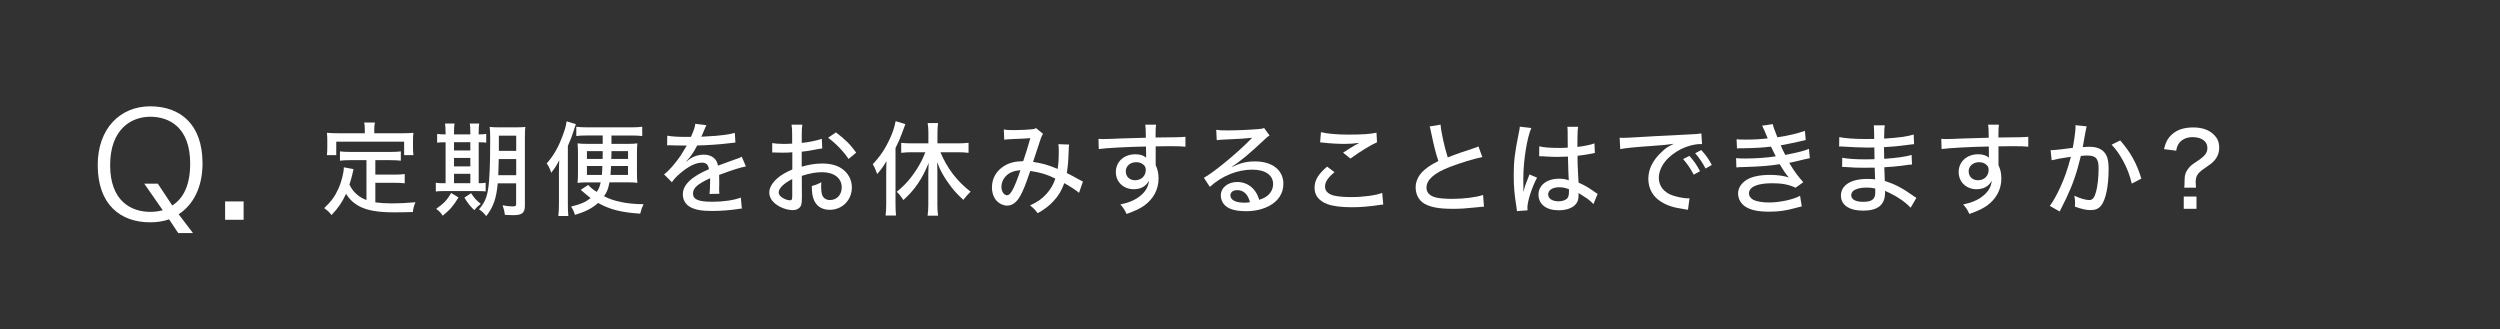 <?xml version="1.0" encoding="UTF-8"?><svg id="_レイヤー_2" xmlns="http://www.w3.org/2000/svg" viewBox="0 0 662.14 87.2"><defs><style>.cls-1{fill:#323232;}.cls-1,.cls-2{stroke-width:0px;}.cls-2{fill:#fff;}</style></defs><g id="_レイヤー_1-2"><rect class="cls-1" width="662.14" height="87.2"/><path class="cls-2" d="M44.8,58.09c-1.58.55-3.28.79-5.02.79-7.86,0-13.9-4.66-13.9-15.16,0-9.79,6.04-15.56,13.9-15.56s13.86,4.62,13.86,15.12c0,6.32-2.45,10.94-6.32,13.47l3.79,4.98h-3.91l-2.41-3.63ZM41.8,48.65l3.83,5.77c2.8-1.78,4.74-5.13,4.74-11.1,0-9.67-5.61-12.4-10.58-12.4s-10.62,3.24-10.62,12.83,5.65,12.36,10.62,12.36c1.11,0,2.21-.12,3.32-.43l-4.9-7.03h3.59Z"/><path class="cls-2" d="M64.52,53.35v4.86h-4.9v-4.86h4.9Z"/><path class="cls-2" d="M97.06,42.42h-4.29c-1.21,0-1.92.03-2.73.14v-2.46c.7.08,1.51.14,2.73.14h10.66c1.21,0,2.02-.05,2.73-.14v2.46c-.7-.08-1.48-.14-2.73-.14h-4.02v3.83h5.16c1.19,0,1.92-.05,2.62-.16v2.46c-.81-.11-1.48-.13-2.62-.13h-5.16v5.18c1.13.16,2.73.27,4.37.27,1.86,0,3.73-.08,6.26-.3-.4.92-.57,1.51-.7,2.59-1.97.05-3.19.08-5.07.08-4.13,0-7.07-.51-9.07-1.59-1.54-.81-2.67-1.89-3.54-3.32-1.08,2.29-2.02,3.67-3.86,5.64-.62-.84-.92-1.11-1.94-1.84,1.86-1.78,2.81-3.05,3.73-5.07.84-1.81,1.48-4.35,1.48-5.75l2.56.49q-.11.43-.35,1.54c-.11.41-.4,1.57-.73,2.56.67,1.24.97,1.67,1.73,2.38.81.76,1.59,1.24,2.78,1.7v-10.55ZM96.62,34.16c0-.65-.03-1.05-.16-1.7h2.83c-.11.59-.16,1.03-.16,1.7v1.13h7.48c1.05,0,1.92-.03,2.89-.11-.08.59-.11,1.19-.11,1.92v1.94c0,.81.03,1.43.11,2.05h-2.46v-3.56h-17.98v3.56h-2.48c.08-.67.11-1.16.11-2.05v-1.94c0-.67-.03-1.38-.11-1.92,1,.08,1.84.11,2.86.11h7.18v-1.13Z"/><path class="cls-2" d="M118.01,35.11c0-1-.05-1.73-.14-2.4h2.51c-.11.65-.13,1.4-.13,2.43v.46h4.32v-.49c0-1.11-.03-1.73-.14-2.4h2.48c-.08.67-.13,1.38-.13,2.43v.46c.81,0,1.54-.05,2-.13v2.32c-.49-.08-1.13-.11-1.86-.11h-.13v10.85c.73,0,1.35-.05,1.84-.13v2.29c-.57-.05-1.27-.08-2.35-.08h-8.72c-1.08,0-1.57.03-2.13.11v-2.32c.51.11,1.03.13,2.08.13h.51v-10.85c-1.24,0-1.75.03-2.24.11v-2.32c.49.08,1.08.13,2.24.13v-.49ZM121.44,52.3c-1.46,2.35-2.16,3.16-4.18,4.83-.57-.84-.89-1.19-1.73-1.81,2.05-1.46,2.92-2.38,3.97-4.21l1.94,1.19ZM124.57,39.86v-2.19h-4.32v2.19h4.32ZM124.57,44.07v-2.24h-4.32v2.24h4.32ZM124.57,48.52v-2.48h-4.32v2.48h4.32ZM124.78,51.17c.89,1.35,1.21,1.73,2.56,2.83-.76.57-1.05.86-1.73,1.65-1.08-1.03-1.7-1.81-2.62-3.32l1.78-1.16ZM131.83,48.55c-.35,3.94-1.16,6.29-3.05,8.69-.65-.84-1.08-1.24-1.92-1.81,1.43-1.65,2.08-3.02,2.43-5.43.38-2.29.54-6.5.54-13.01,0-1.81-.03-2.51-.14-3.37.78.08,1.51.11,2.83.11h3.86c1.38,0,1.94-.03,2.75-.11-.08.65-.11,1.48-.11,2.83v18c0,1.94-.73,2.54-3.13,2.54-.67,0-1.16-.03-2.16-.08-.16-1.13-.24-1.46-.62-2.54.78.16,1.92.3,2.46.3.59,0,.73-.03.86-.08.19-.11.27-.24.27-.51v-5.53h-4.89ZM132.1,42.13c-.03,1.84-.08,2.94-.13,4.27h4.75v-4.27h-4.62ZM136.72,35.94h-4.59v4.02h4.59v-4.02Z"/><path class="cls-2" d="M150.4,54.08c0,1.27.03,2.13.13,3.13h-2.65c.11-.92.16-1.92.16-3.38v-8.23c0-1.51.03-2.08.08-3.16-.62,1.24-1.19,2.13-2.13,3.32-.38-1.16-.57-1.57-1.19-2.48,1.81-2.02,3.13-4.35,4.24-7.4.62-1.67.84-2.48,1.03-3.75l2.46.76c-.19.43-.32.86-.54,1.59-.35,1.19-.86,2.54-1.59,4.18v15.41ZM155.18,35.89c-1.11,0-1.78.03-2.54.14v-2.46c.81.11,1.78.16,2.86.16h11.71c1.08,0,2.08-.05,2.89-.16v2.46c-.7-.08-1.57-.14-2.62-.14h-5.53v2.21h4.43c1.13,0,1.75-.03,2.43-.13-.08.78-.11,1.38-.11,2.83v4.8c0,1.43.03,1.97.11,2.83-.7-.11-1.19-.13-2.19-.13h-5.21c-.3,1.65-.62,2.54-1.43,3.67,2.51,1.35,6.21,2.11,10.47,2.11-.38.78-.62,1.43-.89,2.51-4.99-.32-7.99-1.08-11.15-2.83-1.57,1.4-3.29,2.29-6.13,3.16-.22-.75-.51-1.43-1.03-2.21,2.56-.62,3.7-1.11,5.18-2.24-.46-.35-.78-.62-1.19-.97q-.86-.76-1.43-1.21l1.97-1.3c.81.84,1.24,1.19,2.27,1.84.54-.76.78-1.35,1.05-2.51h-4.16c-.78,0-1.3.03-1.97.13.08-.86.11-1.48.11-2.7v-5.05c0-1.27-.03-1.78-.11-2.73.67.11,1.43.13,2.48.13h4.18v-2.21h-4.48ZM155.45,40.02v2.08h4.16q.03-1.19.03-2.08h-4.18ZM155.45,43.96v2.38h3.97c.05-.81.08-1.11.13-2.38h-4.1ZM161.85,43.96c-.08,1.32-.11,1.73-.16,2.38h4.64v-2.38h-4.48ZM161.96,40.02c-.03,1.03-.03,1.32-.05,2.08h4.43v-2.08h-4.37Z"/><path class="cls-2" d="M182.99,36.27c.76-1.67,1.08-2.62,1.16-3.48l2.97.38c-.16.24-.22.35-.32.62q-.3.7-.84,1.97c-.08.16-.16.35-.22.46q.08,0,.22-.03h.13c.14,0,.62-.03,1.35-.08,2.89-.11,5.75-.49,7.18-.92l.16,2.56q-.59.05-2.11.24c-1.89.24-5.37.49-8.02.54-.94,1.84-1.78,3.05-2.92,4.21l.03.05q.19-.16.57-.43c1.19-.92,2.65-1.4,4.1-1.4,1.03,0,2,.32,2.62.86.59.51.92,1.08,1.11,2.05,2.19-.81,3.64-1.35,4.37-1.59,1.38-.46,1.48-.51,1.92-.78l1.11,2.59c-1.51.27-3.32.84-7.1,2.24q.03.97.03,1.46v1.27c-.03.46-.03.76-.03.94,0,.51.03.92.08,1.32l-2.62.05c.08-.54.16-2.05.16-3.51v-.65c-3.32,1.51-4.53,2.59-4.53,4.02,0,1.62,1.4,2.21,5.18,2.21,2.83,0,5.78-.43,7.48-1.11l.27,2.92c-.46.03-.59.03-1.19.14-2,.3-4.53.49-6.72.49-2.73,0-4.51-.32-5.83-1.08-1.19-.67-1.89-1.89-1.89-3.32,0-2.51,2.24-4.67,6.91-6.67-.14-1.16-.73-1.73-1.84-1.73-1.62,0-3.62.97-5.75,2.81-1.08.92-1.7,1.59-2.21,2.38l-2.08-2.08c1.27-.94,2.89-2.81,4.35-4.91.32-.51.89-1.43,1.67-2.73h-.46l-2.62-.03c-.67-.03-1.19-.05-1.57-.05h-.16c-.08,0-.22,0-.41.03l.05-2.56c1.35.24,2.81.32,5.26.32h.97Z"/><path class="cls-2" d="M217.76,39.32c-.67.08-.81.11-1.67.27-1.59.32-2.48.46-3.75.59v3.97c1.92-.57,3.7-.84,5.48-.84,2.05,0,3.73.43,5.02,1.27,1.78,1.16,2.78,3,2.78,5.05,0,3.37-2.54,5.94-5.88,5.94-2.16,0-3.7-1.08-4.32-3.02-.3-.92-.4-1.78-.4-3.29,1.16-.32,1.54-.46,2.51-1-.05.51-.05.7-.05,1.05,0,.97.11,1.86.27,2.32.35.89,1.05,1.35,2.11,1.35,1.78,0,3.08-1.4,3.08-3.35,0-2.46-2.05-4.02-5.24-4.02-1.62,0-3.29.3-5.34.97l.03,5.53c0,1.08-.05,1.59-.16,2.08-.24.89-1.11,1.46-2.24,1.46-1.65,0-3.56-.73-4.86-1.86-.89-.78-1.38-1.75-1.38-2.83,0-1.24.78-2.56,2.24-3.83.94-.81,2.11-1.48,3.86-2.24v-4.56q-.22.03-1.08.08c-.43.03-.84.03-1.54.03-.43,0-1.21-.03-1.51-.03-.35-.03-.57-.03-.65-.03-.11,0-.3,0-.54.03v-2.51c.73.13,1.73.22,3.1.22.4,0,.7,0,1.13-.03.7-.03.76-.03,1.05-.05v-2.13c0-1.32-.03-2.08-.16-2.89h2.86c-.13.81-.16,1.38-.16,2.75v2.08c1.65-.14,3.91-.59,5.32-1.08l.11,2.56ZM209.83,47.42c-2.32,1.19-3.59,2.48-3.59,3.56,0,.51.32.97,1,1.4.62.4,1.4.67,2,.67.49,0,.59-.24.59-1.24v-4.4ZM224.75,42.1c-1.38-2.05-3.35-4.1-5.43-5.61l2.08-1.43c2.4,1.81,3.89,3.27,5.37,5.37l-2.02,1.67Z"/><path class="cls-2" d="M234.72,45.8c0-1.32.03-2.05.08-3.13-.86,1.43-1.35,2.13-2.48,3.43-.38-1.11-.62-1.7-1.16-2.59,1.94-2.08,3.32-4.13,4.51-6.72.78-1.73,1.24-3.08,1.54-4.7l2.59.78q-.46,1.19-1,2.67c-.43,1.16-.89,2.21-1.62,3.67v14.71c0,1.16.05,2.24.13,3.16h-2.75c.11-1.03.16-1.83.16-3.18v-8.1ZM241.52,40.32c-.97,0-2,.05-2.83.16v-2.64c.78.08,1.81.13,2.83.13h4.37v-2.75c0-.89-.05-1.7-.19-2.62h2.75c-.11.89-.16,1.67-.16,2.62v2.75h5.32c1.08,0,2.11-.05,2.92-.16v2.67c-.78-.11-1.78-.16-2.86-.16h-4.59c1.73,4.18,4.37,7.67,7.99,10.45-.89.89-1.3,1.32-1.92,2.16-1.32-1.21-2.13-2.05-3.1-3.27-.86-1.13-1.81-2.51-2.48-3.72-.49-.84-.78-1.51-1.38-3,.05.86.08,1.7.08,2.89v8.37c0,1.13.05,2,.19,2.92h-2.78c.14-.89.19-1.94.19-2.92v-8.12c0-.94.03-2.02.08-2.92-1.65,4.16-3.64,7.1-6.69,9.83-.59-.94-1.08-1.57-1.75-2.19,2.21-1.81,3.81-3.62,5.37-6.1,1.03-1.65,1.59-2.78,2.19-4.37h-3.54Z"/><path class="cls-2" d="M265.87,34.3c.65.13,1.3.16,2.7.16,1.57,0,3.89-.11,4.8-.22.51-.05.73-.13,1.03-.32l1.86,1.54c-.22.3-.38.59-.57,1.13-.03.11-1,3.02-2.08,6.29,2.4.35,4.1.84,6.51,1.86.24-1.54.3-2.46.3-5.16,0-.59-.03-.89-.11-1.4l2.86.11c-.08.54-.11.76-.13,1.75-.08,2.54-.19,3.89-.49,5.78,1.67.86,2,1.03,2.89,1.54.84.46.92.51,1.38.73l-1.03,2.97c-.78-.67-2.38-1.7-3.91-2.56-.73,2.02-1.51,3.32-2.89,4.8-1.19,1.29-2.48,2.24-4.16,3.16-.84-1.08-1.11-1.35-2.02-2.05,2-.95,3.1-1.7,4.24-2.94,1.16-1.24,2-2.67,2.46-4.18-2.24-1.11-3.83-1.59-6.64-2.02-1.16,3.43-1.89,5.26-2.62,6.56-1,1.78-2.13,2.62-3.51,2.62-1,0-2.02-.46-2.75-1.24-.81-.86-1.27-2.16-1.27-3.59,0-2.38,1.19-4.43,3.29-5.7,1.4-.84,2.81-1.19,4.99-1.24.81-2.4,1.19-3.59,1.89-6.1-1.3.11-1.81.14-4.08.22-1.67.08-2.24.11-2.83.19l-.11-2.67ZM266.36,46.69c-.73.78-1.13,1.78-1.13,2.78,0,1.24.67,2.24,1.48,2.24.54,0,1.05-.54,1.67-1.78.49-.97,1.3-3.05,1.89-4.86-1.81.16-2.97.62-3.91,1.62Z"/><path class="cls-2" d="M290.94,36.78c.57.05.78.05,1.21.05.76,0,1.84-.03,4.83-.16q1.75-.05,6.51-.19c-.03-2.29-.05-2.78-.16-3.46h2.86c-.11.81-.13,1.29-.13,3.4,4.91-.03,6.96-.08,7.91-.19v2.62c-.97-.11-2.24-.13-4.53-.13-.73,0-1.19,0-3.35.05v4.97c.54,1.16.76,2.21.76,3.56,0,2.89-1.38,5.43-3.83,7.18-1.08.76-2.29,1.35-4.64,2.19-.62-1.3-.86-1.65-1.65-2.51,2.24-.51,3.32-.94,4.56-1.75,1.89-1.27,2.86-2.73,3.02-4.56-.73,1.46-2.16,2.27-4.02,2.27-2.73,0-4.75-1.92-4.75-4.54,0-2.75,2.16-4.72,5.18-4.72,1.24,0,2.21.32,2.86.92q0-.11-.03-.35v-1.16l-.03-1.46c-4.29.05-10.8.4-12.5.67l-.08-2.7ZM298.17,45.36c0,1.4,1,2.38,2.46,2.38,1.65,0,2.83-1.13,2.83-2.73,0-.59-.16-1-.54-1.32-.49-.49-1.19-.73-2-.73-1.57,0-2.75,1.03-2.75,2.4Z"/><path class="cls-2" d="M322.13,34.38c.89.13,1.38.16,2.86.16,2.46,0,5.64-.13,8.29-.35.86-.05,1.13-.11,1.51-.32l1.46,2.02c-.4.22-.57.35-1.38,1.11-3.75,3.56-6.69,5.99-8.56,7.1l.05.08c2.29-1.05,3.91-1.43,6.07-1.43,4.54,0,7.48,2.32,7.48,5.91,0,2.48-1.27,4.51-3.62,5.8-1.75.97-3.91,1.48-6.34,1.48-2.16,0-3.97-.4-4.99-1.13-1.03-.7-1.62-1.84-1.62-3.05,0-2.05,1.86-3.56,4.35-3.56,1.86,0,3.51.81,4.59,2.24.54.7.84,1.29,1.24,2.48.92-.3,1.46-.57,2.02-.97,1.05-.78,1.65-1.92,1.65-3.21,0-2.38-2.11-3.81-5.53-3.81-3.97,0-8.04,1.67-11.23,4.56l-1.57-2.4c2.43-1.29,8.77-6.5,12.28-10.09.08-.08.38-.38.46-.46l-.03-.03c-.97.13-3.86.32-7.96.49-.59.03-.81.05-1.35.13l-.13-2.75ZM327.69,50.36c-1.11,0-1.81.54-1.81,1.4,0,1.19,1.38,1.92,3.64,1.92.54,0,.7,0,1.54-.11-.54-2.13-1.67-3.21-3.37-3.21Z"/><path class="cls-2" d="M353.45,45.61c-1.75,1.43-2.51,2.59-2.51,3.81,0,1.11.7,1.86,2.11,2.32.94.27,2.73.46,4.78.46,3.27,0,6.61-.46,8.26-1.11l.27,3.1c-.43,0-.57.03-1.05.11-2.83.41-4.99.59-7.29.59-2.81,0-5.13-.3-6.53-.86-2.21-.86-3.32-2.29-3.32-4.29s.97-3.62,3.32-5.61l1.97,1.48ZM349.86,35c1.57.41,4.18.65,7.34.65,3.67,0,5.7-.14,7.37-.51l.14,2.54c-1.67.73-4.37,2.38-7.05,4.32l-1.94-1.57c1.7-1.11,2.08-1.32,3.02-1.89.3-.16.38-.19.7-.38.22-.13.27-.16.54-.32-1.4.19-2.51.27-3.94.27-1.67,0-3.94-.13-5.45-.32-.49-.05-.57-.08-.95-.08l.22-2.7Z"/><path class="cls-2" d="M381.55,33.03c.11,1.83,1.03,5.94,1.89,8.66,1.3-.51,2.13-.81,3.51-1.3l3.62-1.21c.46-.16.62-.22,1-.41l1.03,2.83c-2.19.43-5.7,1.51-8.61,2.62-4.13,1.59-6.18,3.4-6.18,5.48,0,1.32.84,2.19,2.54,2.62.86.22,2.54.35,4.27.35,3.13,0,6.32-.41,8.18-1.03l.24,3.1c-.57.03-.65.03-2.1.19-2.86.3-4.27.38-6.18.38-3.62,0-5.86-.41-7.53-1.38-1.46-.86-2.29-2.43-2.29-4.32,0-1.7.86-3.4,2.4-4.67,1.05-.89,1.89-1.4,3.62-2.29-.73-2.19-1.13-3.81-1.89-7.4-.27-1.32-.27-1.35-.43-1.75l2.94-.49Z"/><path class="cls-2" d="M405.59,33.89c-1.13,2.46-2.13,8.72-2.13,13.31v.73q.03.84.03,1.65v1.13h.05c.4-1.62.46-1.78,1.27-3.78.16-.38.19-.46.27-.73l2.02.86c-1.4,2.62-2.56,6.26-2.56,7.99,0,.16,0,.19.05.65l-2.81.22q0-.22-.13-1.03c-.54-3.32-.73-5.51-.73-8.39,0-3.72.27-6.05,1.29-11.01.24-1.16.32-1.59.32-1.94l3.05.35ZM407.69,38.75c1.3.32,2.75.43,5.62.43.7,0,1.08-.03,1.92-.08q-.03-2.4-.03-4.27c0-.54-.03-.94-.08-1.24h2.86c-.13.73-.19,1.89-.19,3.75v1.57c1.75-.19,3.67-.59,4.51-.94l.11,2.54c-.22.03-.24.03-.76.16-.89.19-2.56.46-3.83.59v.62c0,1.57.03,1.7.16,4.51q.08,1.13.11,1.97c1.89.86,2.7,1.35,4.35,2.54.32.22.43.3.7.46l-1.11,2.7c-.49-.57-1.38-1.32-2.13-1.78-.89-.57-1.57-1-1.81-1.16v.49c0,.76-.11,1.38-.32,1.84-.7,1.43-2.51,2.24-4.97,2.24-3.29,0-5.32-1.59-5.32-4.18,0-2.46,2.24-4.18,5.43-4.18,1.05,0,1.89.14,2.59.43q-.08-.78-.22-6.29c-1.38.05-1.86.08-2.73.08-1.08,0-2.13-.03-3.19-.11-.43-.03-.73-.03-.84-.05h-.49c-.11-.03-.19-.03-.24-.03h-.13l.03-2.59ZM412.96,49.6c-1.78,0-2.92.76-2.92,1.89s1.13,1.83,2.75,1.83c1,0,1.92-.32,2.35-.84.27-.35.41-.86.41-1.67v-.7c-1.03-.38-1.67-.51-2.59-.51Z"/><path class="cls-2" d="M428.96,36.48c.43.03.76.03,1.05.03.49,0,.89-.03,1.54-.05,3.1-.19,9.58-.57,15.93-.86,1.86-.08,2.67-.16,3.13-.27l.19,2.86c-.19-.03-.35-.03-.46-.03-1.51,0-3.4.49-5.05,1.3-3.67,1.84-5.94,4.75-5.94,7.67,0,2.13,1.35,3.86,3.67,4.64,1.24.41,3.02.76,3.97.76.11,0,.27,0,.49-.03l-.41,3.05c-.35-.05-.46-.08-.89-.13-2.94-.43-4.51-.95-6.13-1.92-2.27-1.38-3.48-3.54-3.48-6.13s1.19-4.94,3.54-7.13c1.05-1.03,1.7-1.43,3.24-2.16-1.89.27-2.97.38-5.83.57-4.7.32-6.99.57-8.39.84l-.16-3ZM447.45,41.29c1.27,1.43,1.86,2.29,2.81,4.05l-1.67.92c-.89-1.67-1.65-2.81-2.81-4.13l1.67-.84ZM450.6,39.75c1.3,1.43,1.86,2.24,2.78,3.94l-1.65.94c-.84-1.57-1.59-2.7-2.75-4.05l1.62-.84Z"/><path class="cls-2" d="M459.93,36.89c.84.08,1.13.08,2.67.08,1.94,0,3.89-.11,5.59-.32-.51-1.27-1.27-3-1.48-3.37l2.83-.4c.11.62.41,1.46,1.21,3.48,2.67-.38,5.45-1.03,7.29-1.7l.22,2.43q-.27.05-.86.19c-.05,0-.32.05-.67.16-1.38.32-4.13.89-5.1,1.05.4.94.57,1.3,1.21,2.54,3.43-.67,5.24-1.13,6.26-1.62l.24,2.48c-.49.11-1,.22-1.62.35q-1.83.46-2.83.67-.73.13-1,.22c1.4,2.35,2.05,3.21,3.72,5.13l-2.05,1.46c-1.73-.84-3.59-1.19-6.21-1.19-3.91,0-6.13.97-6.13,2.7,0,.7.51,1.4,1.27,1.75.92.41,2.38.65,4.08.65,2.81,0,6.53-.81,8.18-1.78l.46,2.81c-.51.11-.7.16-1.57.4-2.59.73-4.56,1-7.04,1-2.86,0-4.75-.38-6.18-1.24-1.29-.78-2.08-2.11-2.08-3.56s.81-2.7,2.24-3.62c1.38-.86,3.51-1.32,6.24-1.32,1.86,0,3.51.22,4.97.67-.62-.65-1.3-1.62-2.43-3.51-2.59.43-5.05.62-9.45.76-1.35.03-1.46.03-2.02.11l-.08-2.48c.65.08,1.13.11,2.4.11,2.89,0,6.13-.24,8.12-.59-.32-.62-.46-.84-1.27-2.56-2.24.27-4.18.38-7.23.43-1.11,0-1.21,0-1.78.05l-.11-2.4Z"/><path class="cls-2" d="M506.05,55.03c-1.29-1.4-3.29-2.83-5.51-3.89-.3-.16-.92-.43-1.27-.59v.46c0,3.24-1.89,4.78-5.83,4.78-3.64,0-5.86-1.49-5.86-3.97,0-2.75,2.62-4.43,6.94-4.43.86,0,1.59.03,2.11.11v-.38s-.03-.13-.03-.3-.03-.59-.03-1.21c-.03-.27-.03-.67-.05-1.21-1.05,0-2.19.03-2.89.03-1.67,0-2.7-.03-4.75-.19-.32-.03-.57-.03-.76-.03h-.22l.03-2.43c1.19.27,3.62.43,6.26.43.59,0,1.46-.03,2.29-.05l-.05-3.1c-.81.03-1.24.03-1.75.03-1.54,0-4.62-.13-6.59-.27-.27-.03-.46-.03-.57-.03-.08,0-.22,0-.41.03l.03-2.51c1.46.32,4.05.51,7.13.51.43,0,1.32,0,2.13-.03q-.03-2.94-.11-3.59h2.92c-.13.67-.16,1.27-.19,3.51,3.83-.24,6.13-.54,7.83-1.08l.11,2.54q-.54.03-2,.24c-2.24.3-3.46.43-5.97.57q.03.95.05,3.08c3.24-.22,5.67-.54,7.26-1.03l.11,2.54c-.59.03-.81.05-2.67.32-1.11.16-3.05.32-4.67.41.08,2.08.11,3.29.13,3.62,2.62.84,4.56,1.83,7.42,3.86.46.32.57.41.95.62l-1.54,2.65ZM494.2,49.68c-1.46,0-2.75.35-3.4.92-.3.27-.49.7-.49,1.11,0,1.13,1.16,1.75,3.24,1.75,1.4,0,2.32-.32,2.75-.97.27-.4.38-.89.38-1.73,0-.16-.03-.84-.03-.84-.94-.19-1.4-.24-2.46-.24Z"/><path class="cls-2" d="M514.18,36.78c.57.05.78.05,1.21.05.76,0,1.84-.03,4.83-.16q1.75-.05,6.51-.19c-.03-2.29-.05-2.78-.16-3.46h2.86c-.11.81-.14,1.29-.14,3.4,4.91-.03,6.96-.08,7.91-.19v2.62c-.97-.11-2.24-.13-4.54-.13-.73,0-1.19,0-3.35.05v4.97c.54,1.16.76,2.21.76,3.56,0,2.89-1.38,5.43-3.83,7.18-1.08.76-2.29,1.35-4.64,2.19-.62-1.3-.86-1.65-1.65-2.51,2.24-.51,3.32-.94,4.56-1.75,1.89-1.27,2.86-2.73,3.02-4.56-.73,1.46-2.16,2.27-4.02,2.27-2.73,0-4.75-1.92-4.75-4.54,0-2.75,2.16-4.72,5.18-4.72,1.24,0,2.21.32,2.86.92q0-.11-.03-.35v-1.16l-.03-1.46c-4.29.05-10.8.4-12.5.67l-.08-2.7ZM521.41,45.36c0,1.4,1,2.38,2.46,2.38,1.65,0,2.83-1.13,2.83-2.73,0-.59-.16-1-.54-1.32-.49-.49-1.19-.73-2-.73-1.57,0-2.75,1.03-2.75,2.4Z"/><path class="cls-2" d="M543.13,39.78c.97,0,3.56-.3,5.86-.62.46-2.54.73-4.62.73-5.51,0-.11,0-.27-.03-.49l2.97.3c-.08.35-.13.54-.19.89q-.11.51-.19.94-.08.59-.46,2.62c-.11.62-.11.67-.19,1.05.73-.05,1.16-.08,1.75-.08,1.7,0,2.97.43,3.81,1.29.94.97,1.29,2.24,1.29,4.62,0,4.48-.76,8.12-1.97,9.64-.73.89-1.51,1.21-2.86,1.21-1.11,0-2.32-.27-4.1-.92.03-.43.05-.78.05-1.03,0-.49-.05-.92-.19-1.86,1.46.7,3.02,1.16,3.94,1.16.86,0,1.35-.59,1.78-2.11.43-1.43.7-4,.7-6.34,0-2.51-.73-3.35-2.97-3.35-.57,0-1.03.03-1.73.11-1.08,4.48-2.13,7.53-3.83,11.12-.19.43-.81,1.62-1.78,3.59l-2.62-1.48c.81-1.03,1.89-2.97,2.81-4.99,1.19-2.65,1.81-4.43,2.78-8.02-2.11.3-4.05.65-5.1.92l-.27-2.67ZM561.54,37.19c2.73,3.1,4.4,6.1,5.61,10.12l-2.54,1.32c-.51-2.19-1.16-3.89-2.21-5.88-1.03-1.89-1.86-3.08-3.13-4.43l2.27-1.13Z"/><path class="cls-2" d="M578.51,49.71c.08-.73.08-.81.08-1.65,0-1.62.24-2.46,1.03-3.46.59-.73.7-.84,2.48-2.02,1.92-1.29,2.54-2.11,2.54-3.4,0-1.75-1.51-2.86-3.94-2.86-1.48,0-2.73.54-3.51,1.54-.43.54-.62,1.03-.81,2.05l-3.24-.41c.46-1.89,1.03-2.94,2.16-3.94,1.35-1.21,3.19-1.81,5.59-1.81s4.29.67,5.56,2.02c.92.92,1.32,1.97,1.32,3.35s-.51,2.67-1.54,3.67c-.43.46-.59.57-2.67,2.02-1.59,1.13-2.02,1.89-2.02,3.54,0,.38.03.84.08,1.35h-3.1ZM581.75,52.06v3.24h-3.37v-3.24h3.37Z"/></g></svg>